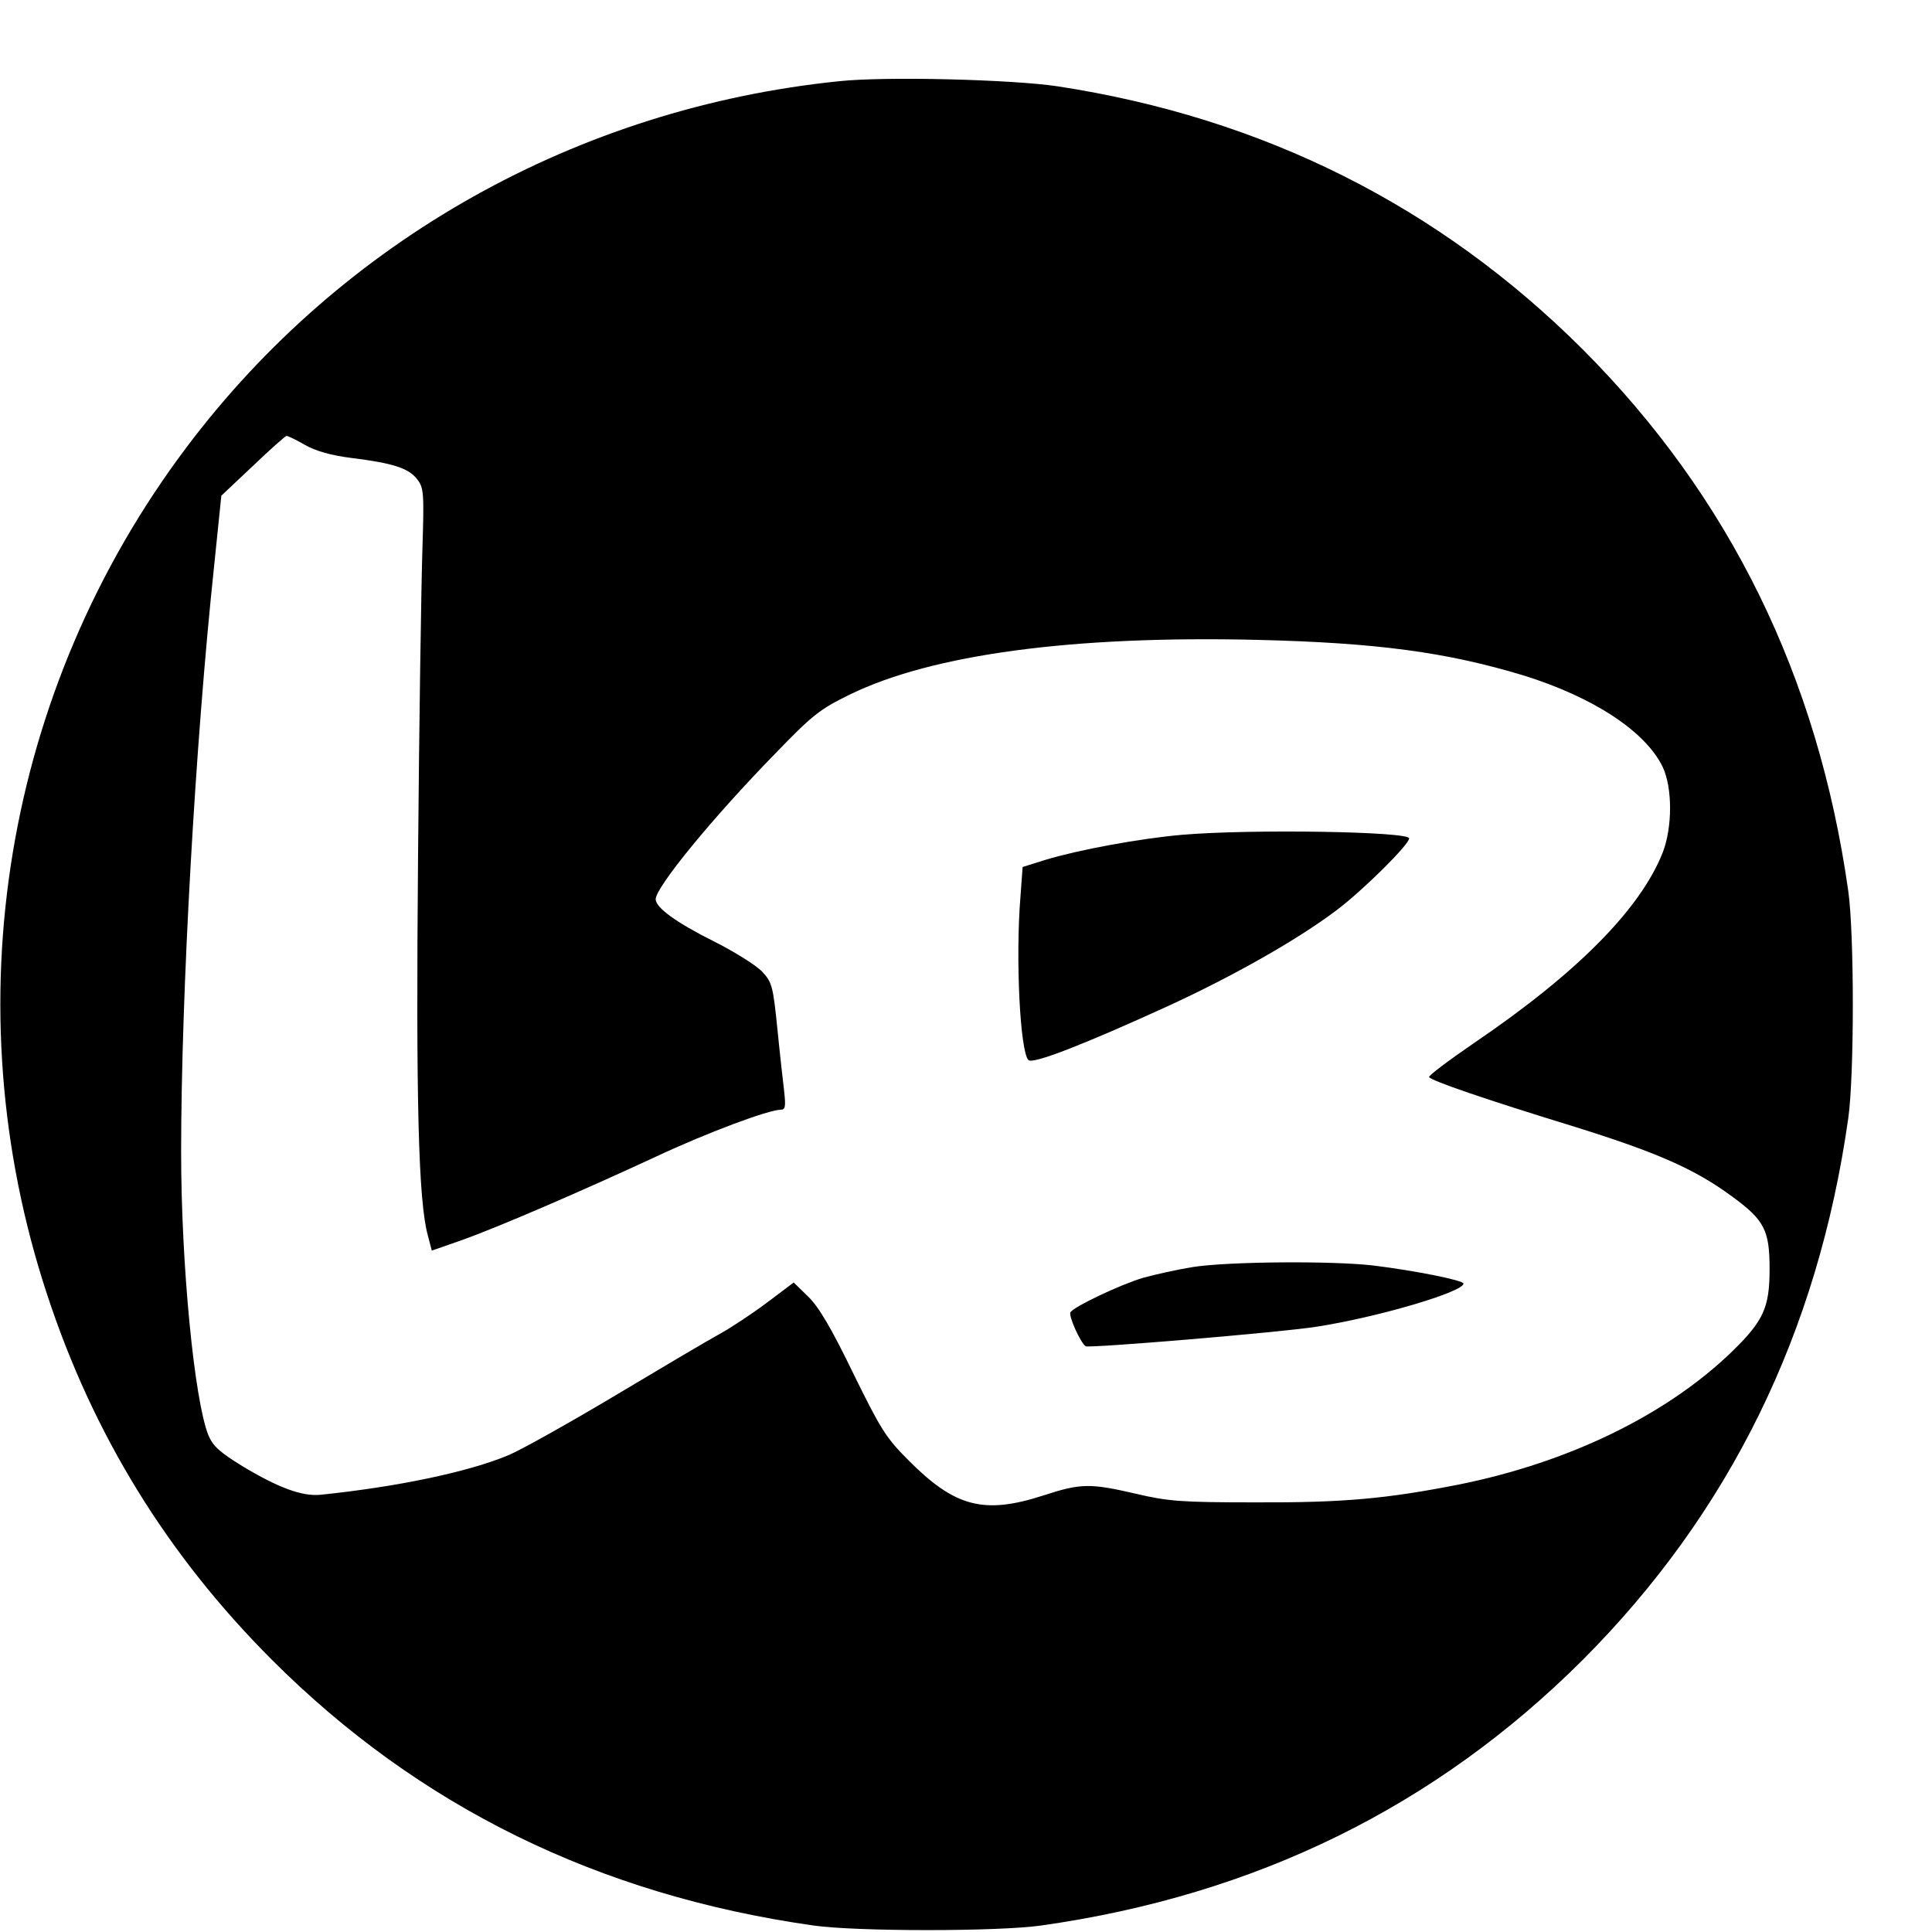 <?xml version="1.0" standalone="no"?>
<!DOCTYPE svg PUBLIC "-//W3C//DTD SVG 20010904//EN"
 "http://www.w3.org/TR/2001/REC-SVG-20010904/DTD/svg10.dtd">
<svg version="1.0" xmlns="http://www.w3.org/2000/svg"
 width="16pt" height="16pt" viewBox="0 0 16 16"
 preserveAspectRatio="xMidYMid meet">
<g transform="translate(0,16) scale(0.003,-0.003)"
fill="#000000" stroke="none">
<path d="M2315 5109 c-720 -74 -1370 -439 -1799 -1009 -505 -670 -649 -1543
-386 -2340 127 -387 332 -720 621 -1009 405 -405 902 -649 1494 -733 118 -17
512 -17 630 0 592 84 1088 328 1494 733 405 406 649 902 733 1494 17 118 17
512 0 630 -84 592 -328 1088 -733 1494 -396 395 -881 639 -1449 726 -126 19
-477 28 -605 14z m-1473 -1004 c30 -17 73 -29 129 -36 113 -14 157 -28 180
-58 19 -24 20 -36 15 -196 -3 -93 -9 -476 -12 -850 -6 -673 1 -947 27 -1042
l11 -42 83 29 c101 36 328 134 535 230 143 67 312 130 346 130 12 0 13 10 9
48 -3 26 -12 104 -19 175 -12 119 -15 129 -42 158 -16 17 -76 55 -134 84 -104
52 -160 93 -160 116 0 33 157 225 330 402 103 107 124 123 206 163 227 111
615 163 1124 151 331 -8 523 -34 735 -98 193 -60 337 -154 385 -253 27 -58 27
-166 0 -236 -62 -157 -238 -334 -521 -526 -70 -48 -126 -90 -124 -94 6 -10
154 -61 395 -135 235 -73 339 -119 442 -195 89 -65 103 -93 103 -200 0 -107
-17 -143 -104 -228 -181 -175 -451 -306 -755 -367 -199 -39 -317 -50 -561 -49
-205 0 -241 3 -330 24 -126 29 -151 29 -255 -5 -164 -53 -244 -32 -373 98 -61
61 -76 85 -152 240 -60 124 -95 183 -124 211 l-40 39 -73 -55 c-40 -30 -100
-70 -133 -88 -33 -18 -163 -95 -290 -171 -126 -75 -258 -149 -292 -163 -110
-46 -305 -87 -518 -109 -51 -5 -116 19 -216 79 -63 39 -81 55 -94 86 -39 99
-75 472 -75 781 0 435 39 1128 91 1617 l20 195 87 82 c48 46 90 83 93 83 4 0
27 -11 51 -25z"/>
<path d="M3265 3029 c-118 -10 -289 -42 -378 -69 l-64 -20 -6 -82 c-14 -171
-1 -428 22 -451 12 -12 153 43 383 148 183 84 361 185 468 266 73 55 200 181
200 198 0 19 -436 26 -625 10z"/>
<path d="M3295 1836 c-44 -7 -107 -21 -139 -30 -64 -19 -190 -79 -201 -95 -6
-10 28 -85 42 -94 10 -6 546 39 638 54 168 26 405 96 405 119 0 9 -135 36
-250 50 -113 13 -395 11 -495 -4z"/>
</g>
</svg>
